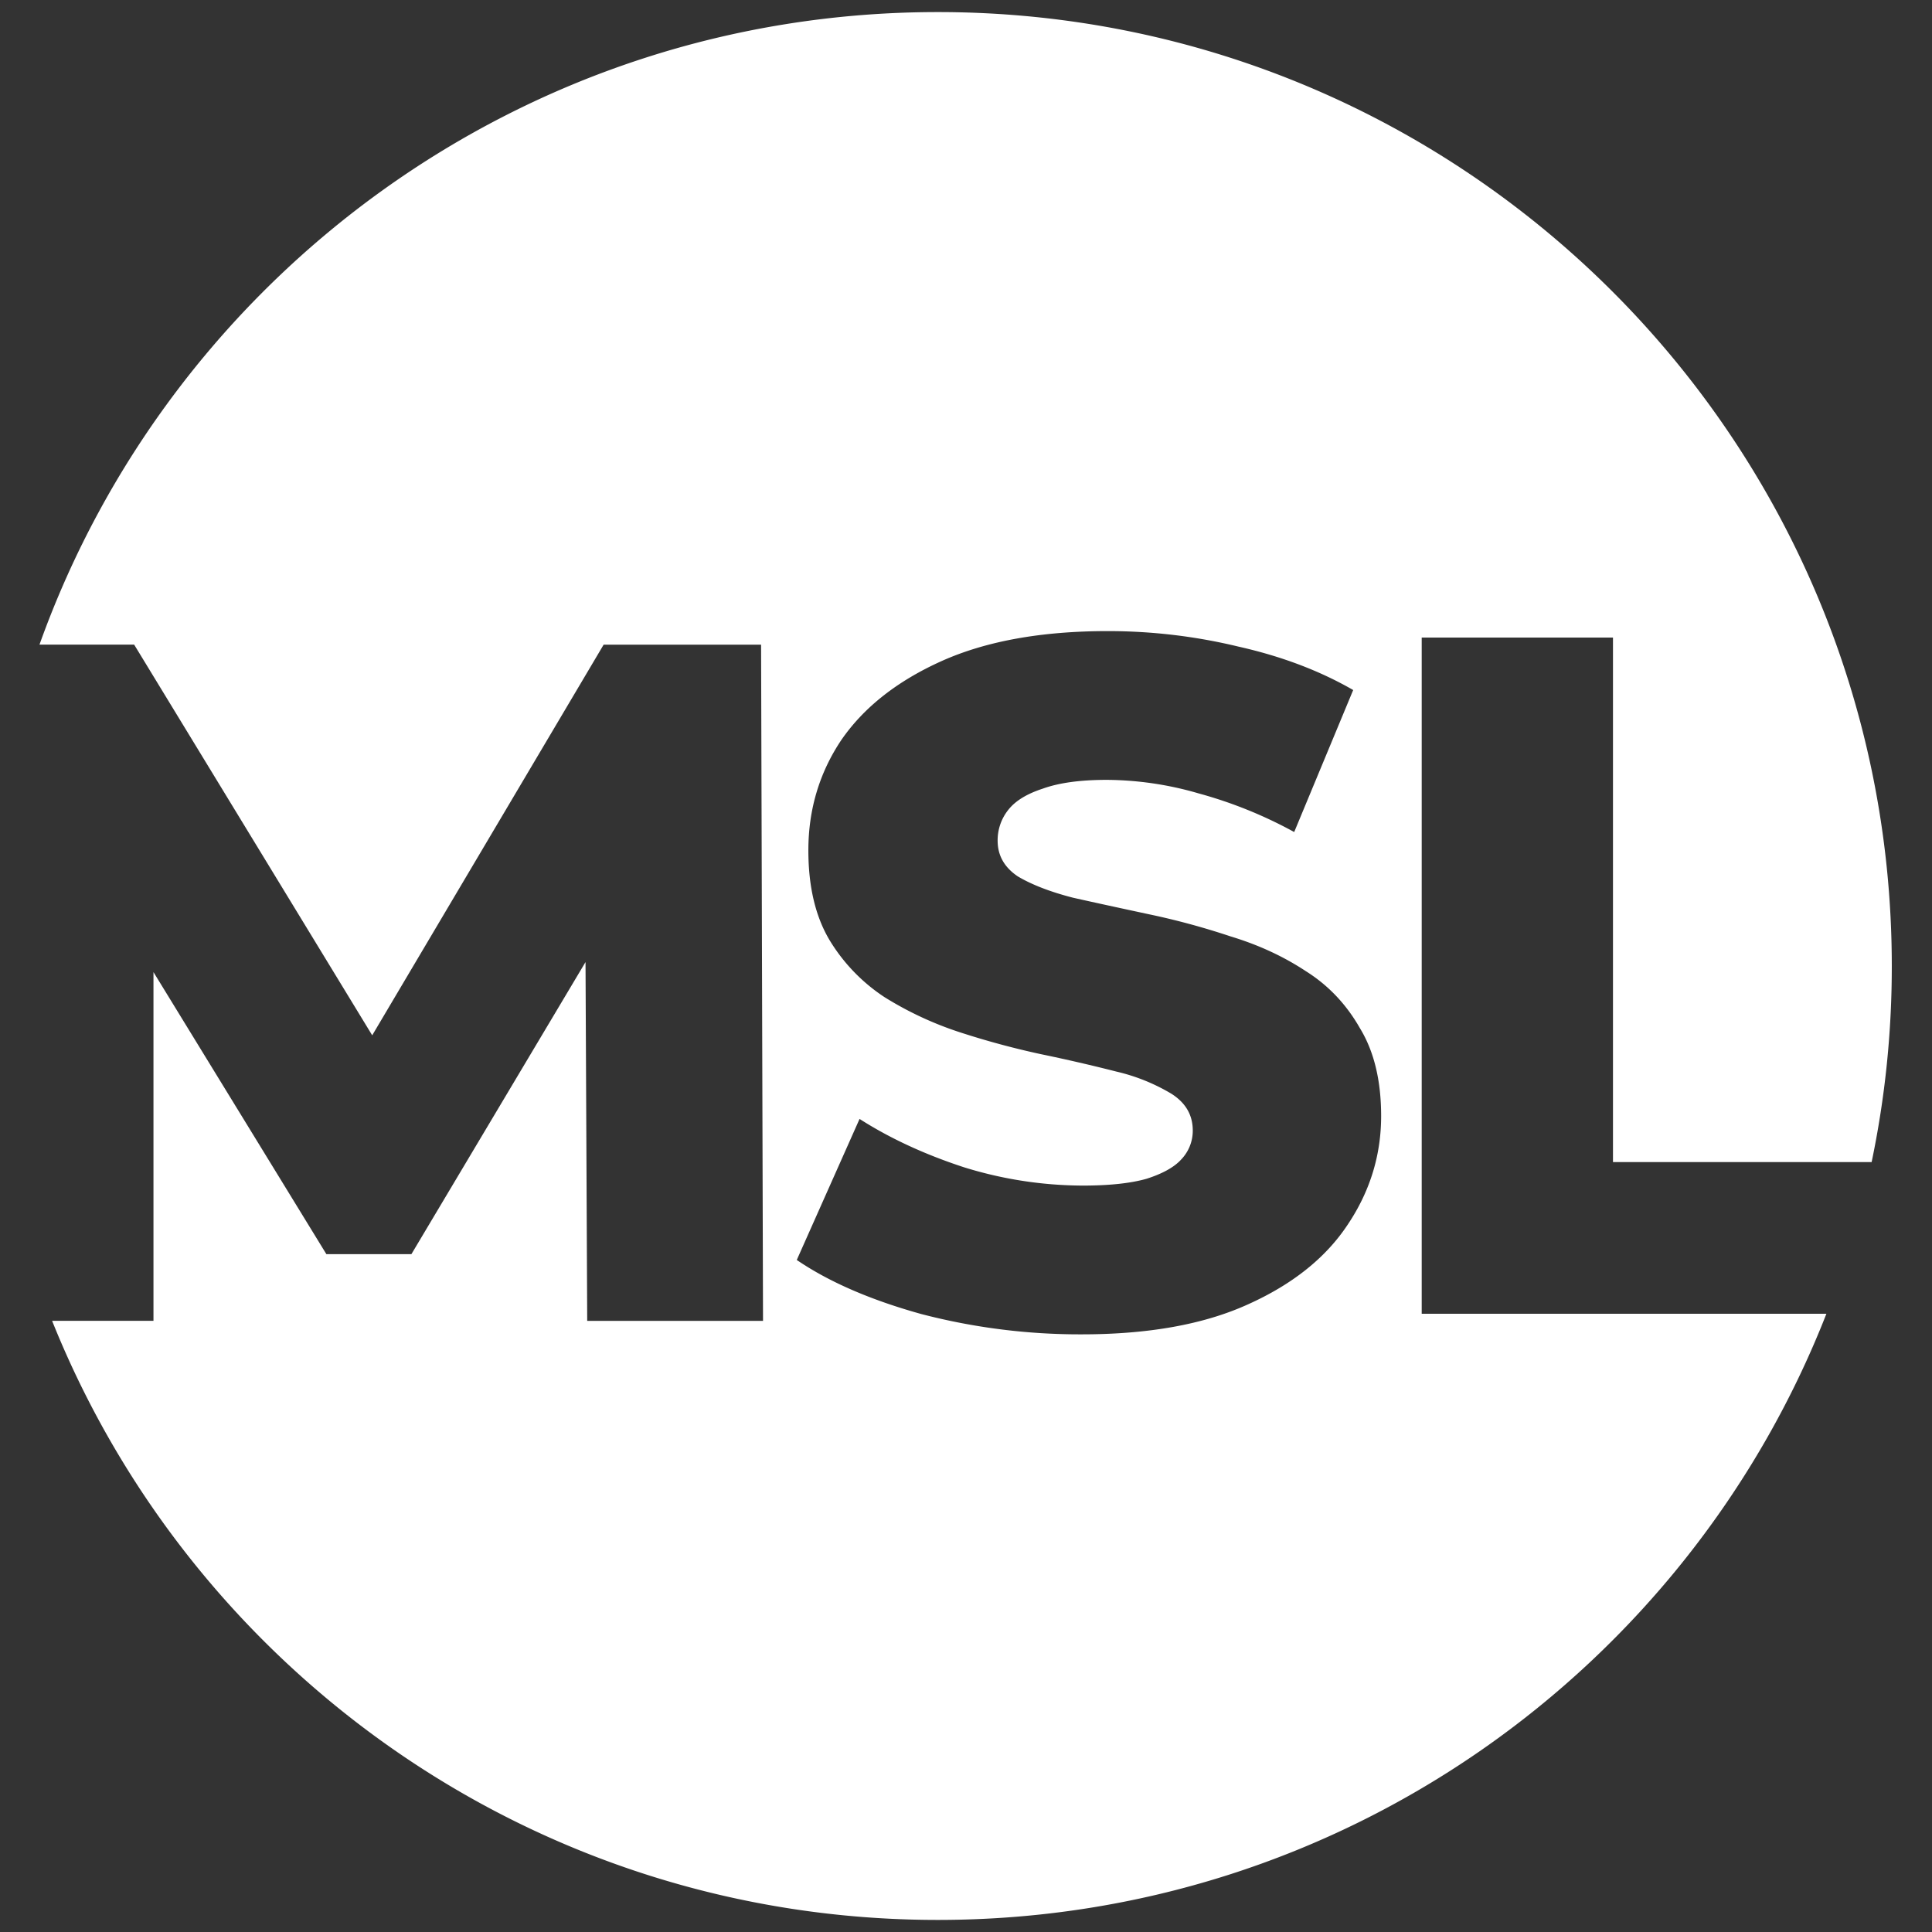 <svg xmlns="http://www.w3.org/2000/svg" width="32" height="32" fill="none"><rect width="100%" height="100%" fill="#333333" stroke="none"/><g clip-path="url(#a)"><path fill="#fff" fill-rule="evenodd" d="M31 19.248A15.8 15.8 0 0 0 31.334 16c0-8.726-7.074-15.8-15.8-15.8C8.676.2 2.838 4.57.654 10.677h1.568l3.943 6.471 3.833-6.47h2.608l.032 11.2H9.726l-.028-5.943-2.884 4.838H5.406l-2.864-4.672v5.776H.863C3.195 27.693 8.885 31.8 15.534 31.8c6.694 0 12.415-4.162 14.717-10.04h-6.703v-11.2h3.168v8.688H31zm-13.084 2.853a10.41 10.41 0 0 1-2.655-.336c-.843-.234-1.531-.533-2.064-.896l1.04-2.336c.5.32 1.077.587 1.727.8a6.689 6.689 0 0 0 1.969.304c.437 0 .789-.037 1.055-.112.267-.085.46-.192.576-.32a.686.686 0 0 0 .192-.48c0-.256-.117-.458-.352-.608a3.178 3.178 0 0 0-.912-.368 28.212 28.212 0 0 0-1.248-.288 13.58 13.58 0 0 1-1.36-.368 5.677 5.677 0 0 1-1.232-.576 2.966 2.966 0 0 1-.911-.944c-.235-.394-.352-.89-.352-1.488 0-.672.18-1.28.543-1.824.374-.544.928-.981 1.665-1.312.736-.33 1.653-.496 2.752-.496.735 0 1.456.086 2.16.256.714.16 1.349.4 1.904.72l-.977 2.352a7.255 7.255 0 0 0-1.584-.64 5.524 5.524 0 0 0-1.52-.224c-.437 0-.789.048-1.056.144-.266.086-.458.203-.575.352a.806.806 0 0 0-.177.512c0 .246.113.443.336.592.235.139.54.256.913.352.384.086.8.176 1.247.272.46.096.913.219 1.36.368.46.139.875.33 1.248.576.374.235.672.55.896.944.235.384.352.87.352 1.456 0 .65-.186 1.254-.56 1.808-.362.544-.912.982-1.647 1.312-.726.33-1.643.496-2.753.496z" clip-rule="evenodd"/></g><defs><clipPath id="a"><path fill="#fff" d="M0 0h32v32H0z"/></clipPath></defs></svg>